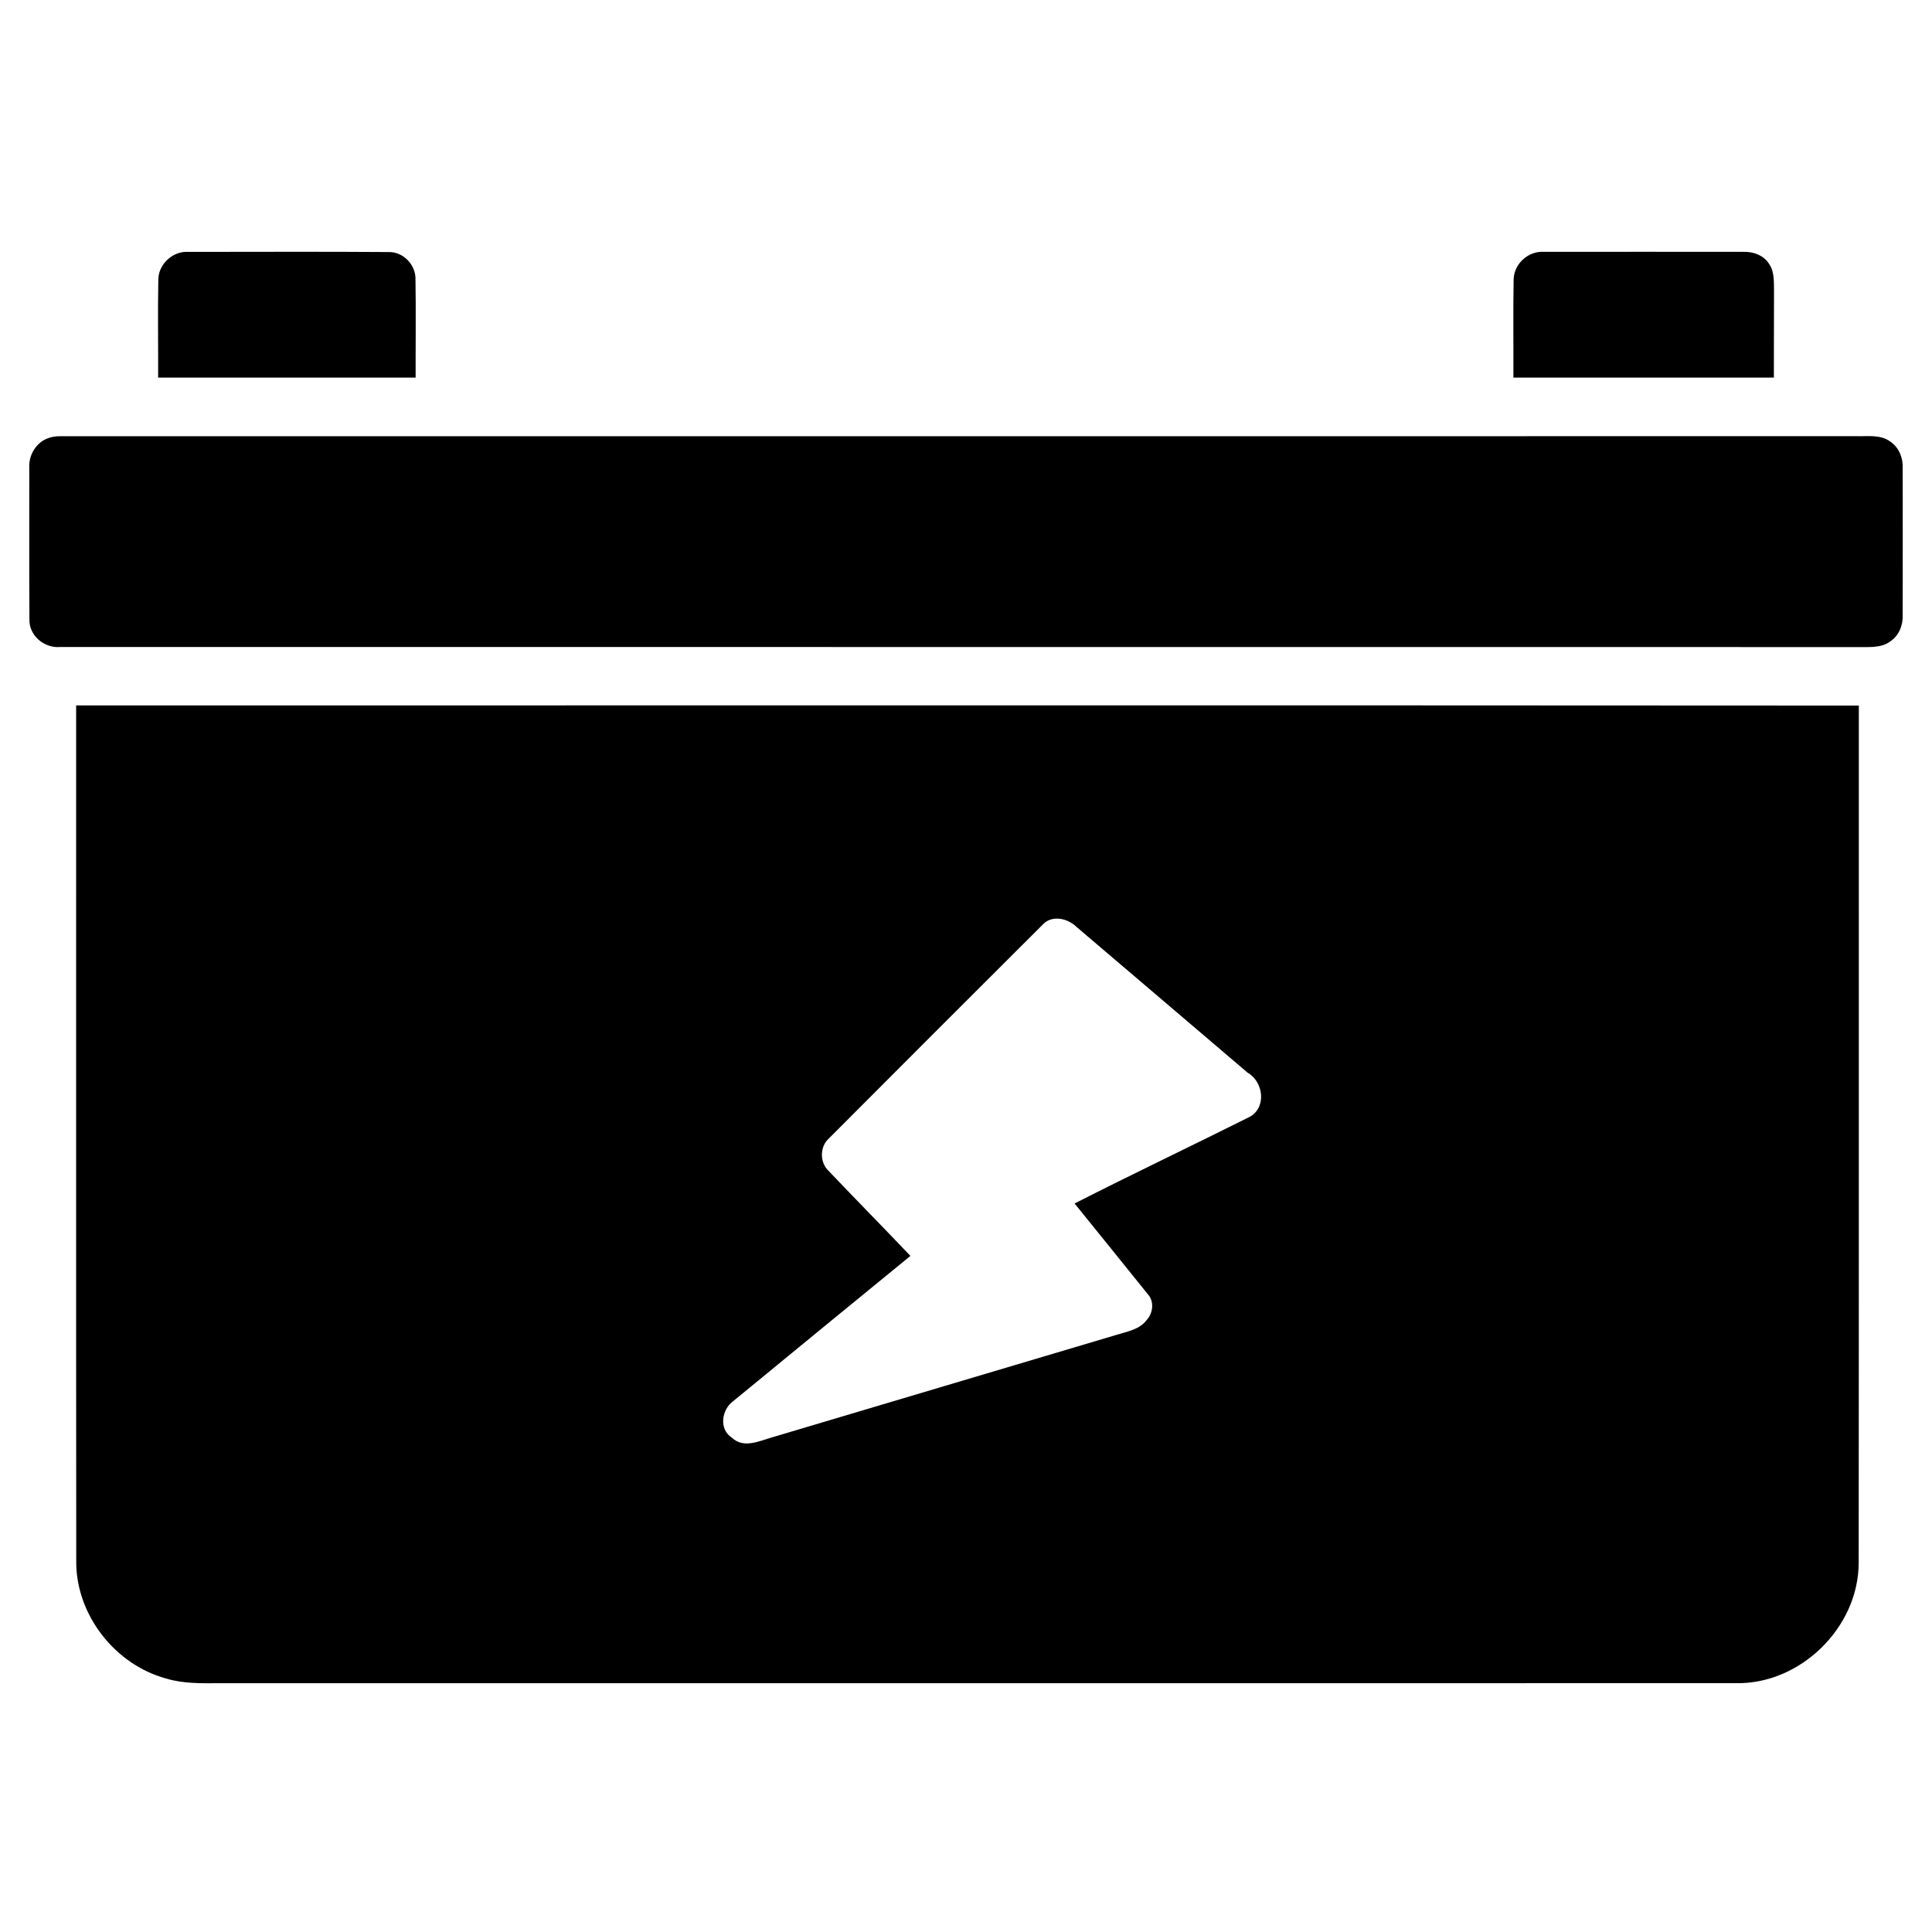 <svg xmlns="http://www.w3.org/2000/svg" width="39" height="39" viewBox="0 0 39 39" fill="none"><path d="M3.196 5.633C3.205 5.324 3.496 5.062 3.805 5.085C5.152 5.085 6.501 5.078 7.849 5.088C8.141 5.083 8.393 5.345 8.387 5.635C8.398 6.297 8.388 6.96 8.39 7.622C6.658 7.623 4.925 7.623 3.192 7.622C3.195 6.959 3.183 6.296 3.196 5.633Z" fill="#000001"></path><path d="M30.555 5.634C30.564 5.327 30.85 5.065 31.157 5.084C32.5 5.081 33.844 5.084 35.187 5.084C35.39 5.075 35.609 5.154 35.717 5.336C35.822 5.493 35.806 5.689 35.811 5.869C35.807 6.453 35.811 7.038 35.808 7.622C34.056 7.623 32.303 7.623 30.55 7.622C30.553 6.959 30.543 6.296 30.555 5.634Z" fill="#000001"></path><path d="M0.933 8.86C1.022 8.822 1.118 8.803 1.217 8.806C13.301 8.804 25.387 8.807 37.471 8.805C37.702 8.811 37.964 8.767 38.162 8.917C38.333 9.034 38.418 9.244 38.408 9.447C38.41 10.437 38.41 11.427 38.408 12.417C38.417 12.618 38.334 12.826 38.166 12.942C37.969 13.093 37.708 13.057 37.477 13.062C25.391 13.059 13.305 13.063 1.22 13.06C0.895 13.092 0.578 12.827 0.594 12.493C0.587 11.475 0.593 10.458 0.591 9.441C0.578 9.201 0.712 8.96 0.933 8.86Z" fill="#000001"></path><path d="M1.537 14.24C13.532 14.24 25.528 14.235 37.523 14.243C37.521 20.009 37.526 25.775 37.52 31.541C37.523 32.848 36.344 34.005 35.037 33.977C24.832 33.98 14.626 33.977 4.421 33.978C4.06 33.98 3.693 33.988 3.345 33.881C2.321 33.598 1.54 32.602 1.539 31.535C1.534 25.77 1.538 20.005 1.537 14.24ZM21.039 18.674C19.602 20.108 18.164 21.544 16.731 22.982C16.543 23.152 16.546 23.472 16.732 23.642C17.277 24.215 17.833 24.779 18.378 25.352C17.184 26.328 15.992 27.305 14.801 28.284C14.566 28.453 14.507 28.851 14.774 29.021C15.012 29.249 15.332 29.086 15.598 29.011C17.908 28.321 20.221 27.637 22.531 26.948C22.748 26.879 23.001 26.843 23.146 26.647C23.279 26.506 23.304 26.267 23.166 26.12C22.675 25.512 22.185 24.901 21.692 24.294C22.86 23.699 24.044 23.137 25.217 22.55C25.57 22.369 25.511 21.842 25.188 21.656C24.035 20.676 22.885 19.691 21.732 18.712C21.549 18.533 21.226 18.461 21.039 18.674Z" fill="#000001"></path></svg>